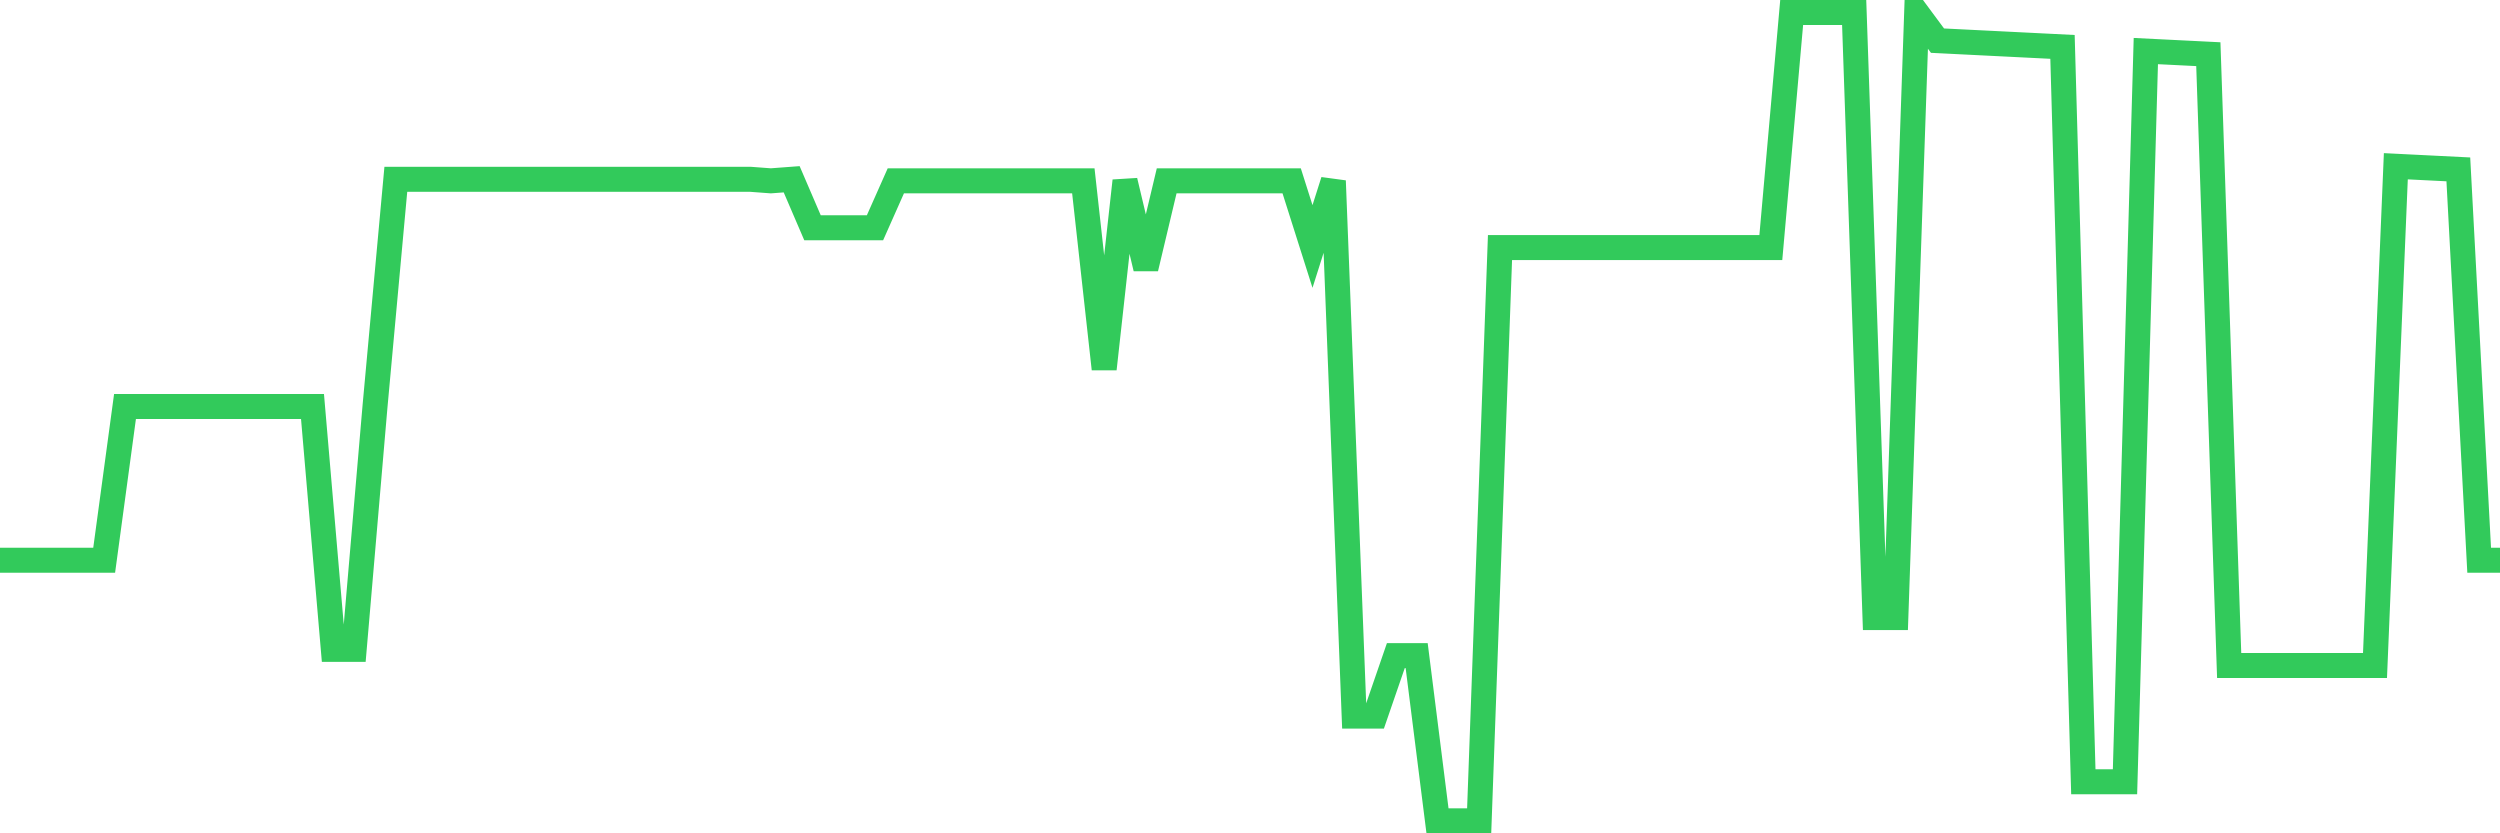 <svg
  xmlns="http://www.w3.org/2000/svg"
  xmlns:xlink="http://www.w3.org/1999/xlink"
  width="120"
  height="40"
  viewBox="0 0 120 40"
  preserveAspectRatio="none"
>
  <polyline
    points="0,26.892 1,26.892 2,26.892 3,26.892 4,26.892 5,26.892 6,19.512 7,19.512 8,19.512 9,19.512 10,19.512 11,19.512 12,19.512 13,19.512 14,19.512 15,19.512 16,31.17 17,31.17 18,19.512 19,8.605 20,8.605 21,8.605 22,8.605 23,8.605 24,8.605 25,8.605 26,8.605 27,8.605 28,8.605 29,8.605 30,8.605 31,8.605 32,8.605 33,8.605 34,8.605 35,8.605 36,8.605 37,8.68 38,8.605 39,10.932 40,10.932 41,10.932 42,10.932 43,8.68 44,8.68 45,8.68 46,8.68 47,8.68 48,8.68 49,8.68 50,8.68 51,8.68 52,8.68 53,17.711 54,8.68 55,12.883 56,8.68 57,8.68 58,8.68 59,8.68 60,8.68 61,8.68 62,8.68 63,11.832 64,8.68 65,34.372 66,34.372 67,31.47 68,31.47 69,39.4 70,39.4 71,39.4 72,11.882 73,11.882 74,11.882 75,11.882 76,11.882 77,11.882 78,11.882 79,11.882 80,11.882 81,11.882 82,11.882 83,11.882 84,11.882 85,11.882 86,0.6 87,0.6 88,0.6 89,0.6 90,29.644 91,29.644 92,0.6 93,1.951 94,2.001 95,2.051 96,2.101 97,2.151 98,2.201 99,2.251 100,37.524 101,37.524 102,37.524 103,2.451 104,2.501 105,2.551 106,2.601 107,31.945 108,31.945 109,31.945 110,31.945 111,31.945 112,31.945 113,31.945 114,31.945 115,7.98 116,8.03 117,8.08 118,8.13 119,26.892 120,26.892"
    fill="none"
    stroke="#32ca5b"
    stroke-width="1.2"
  >
  </polyline>
</svg>